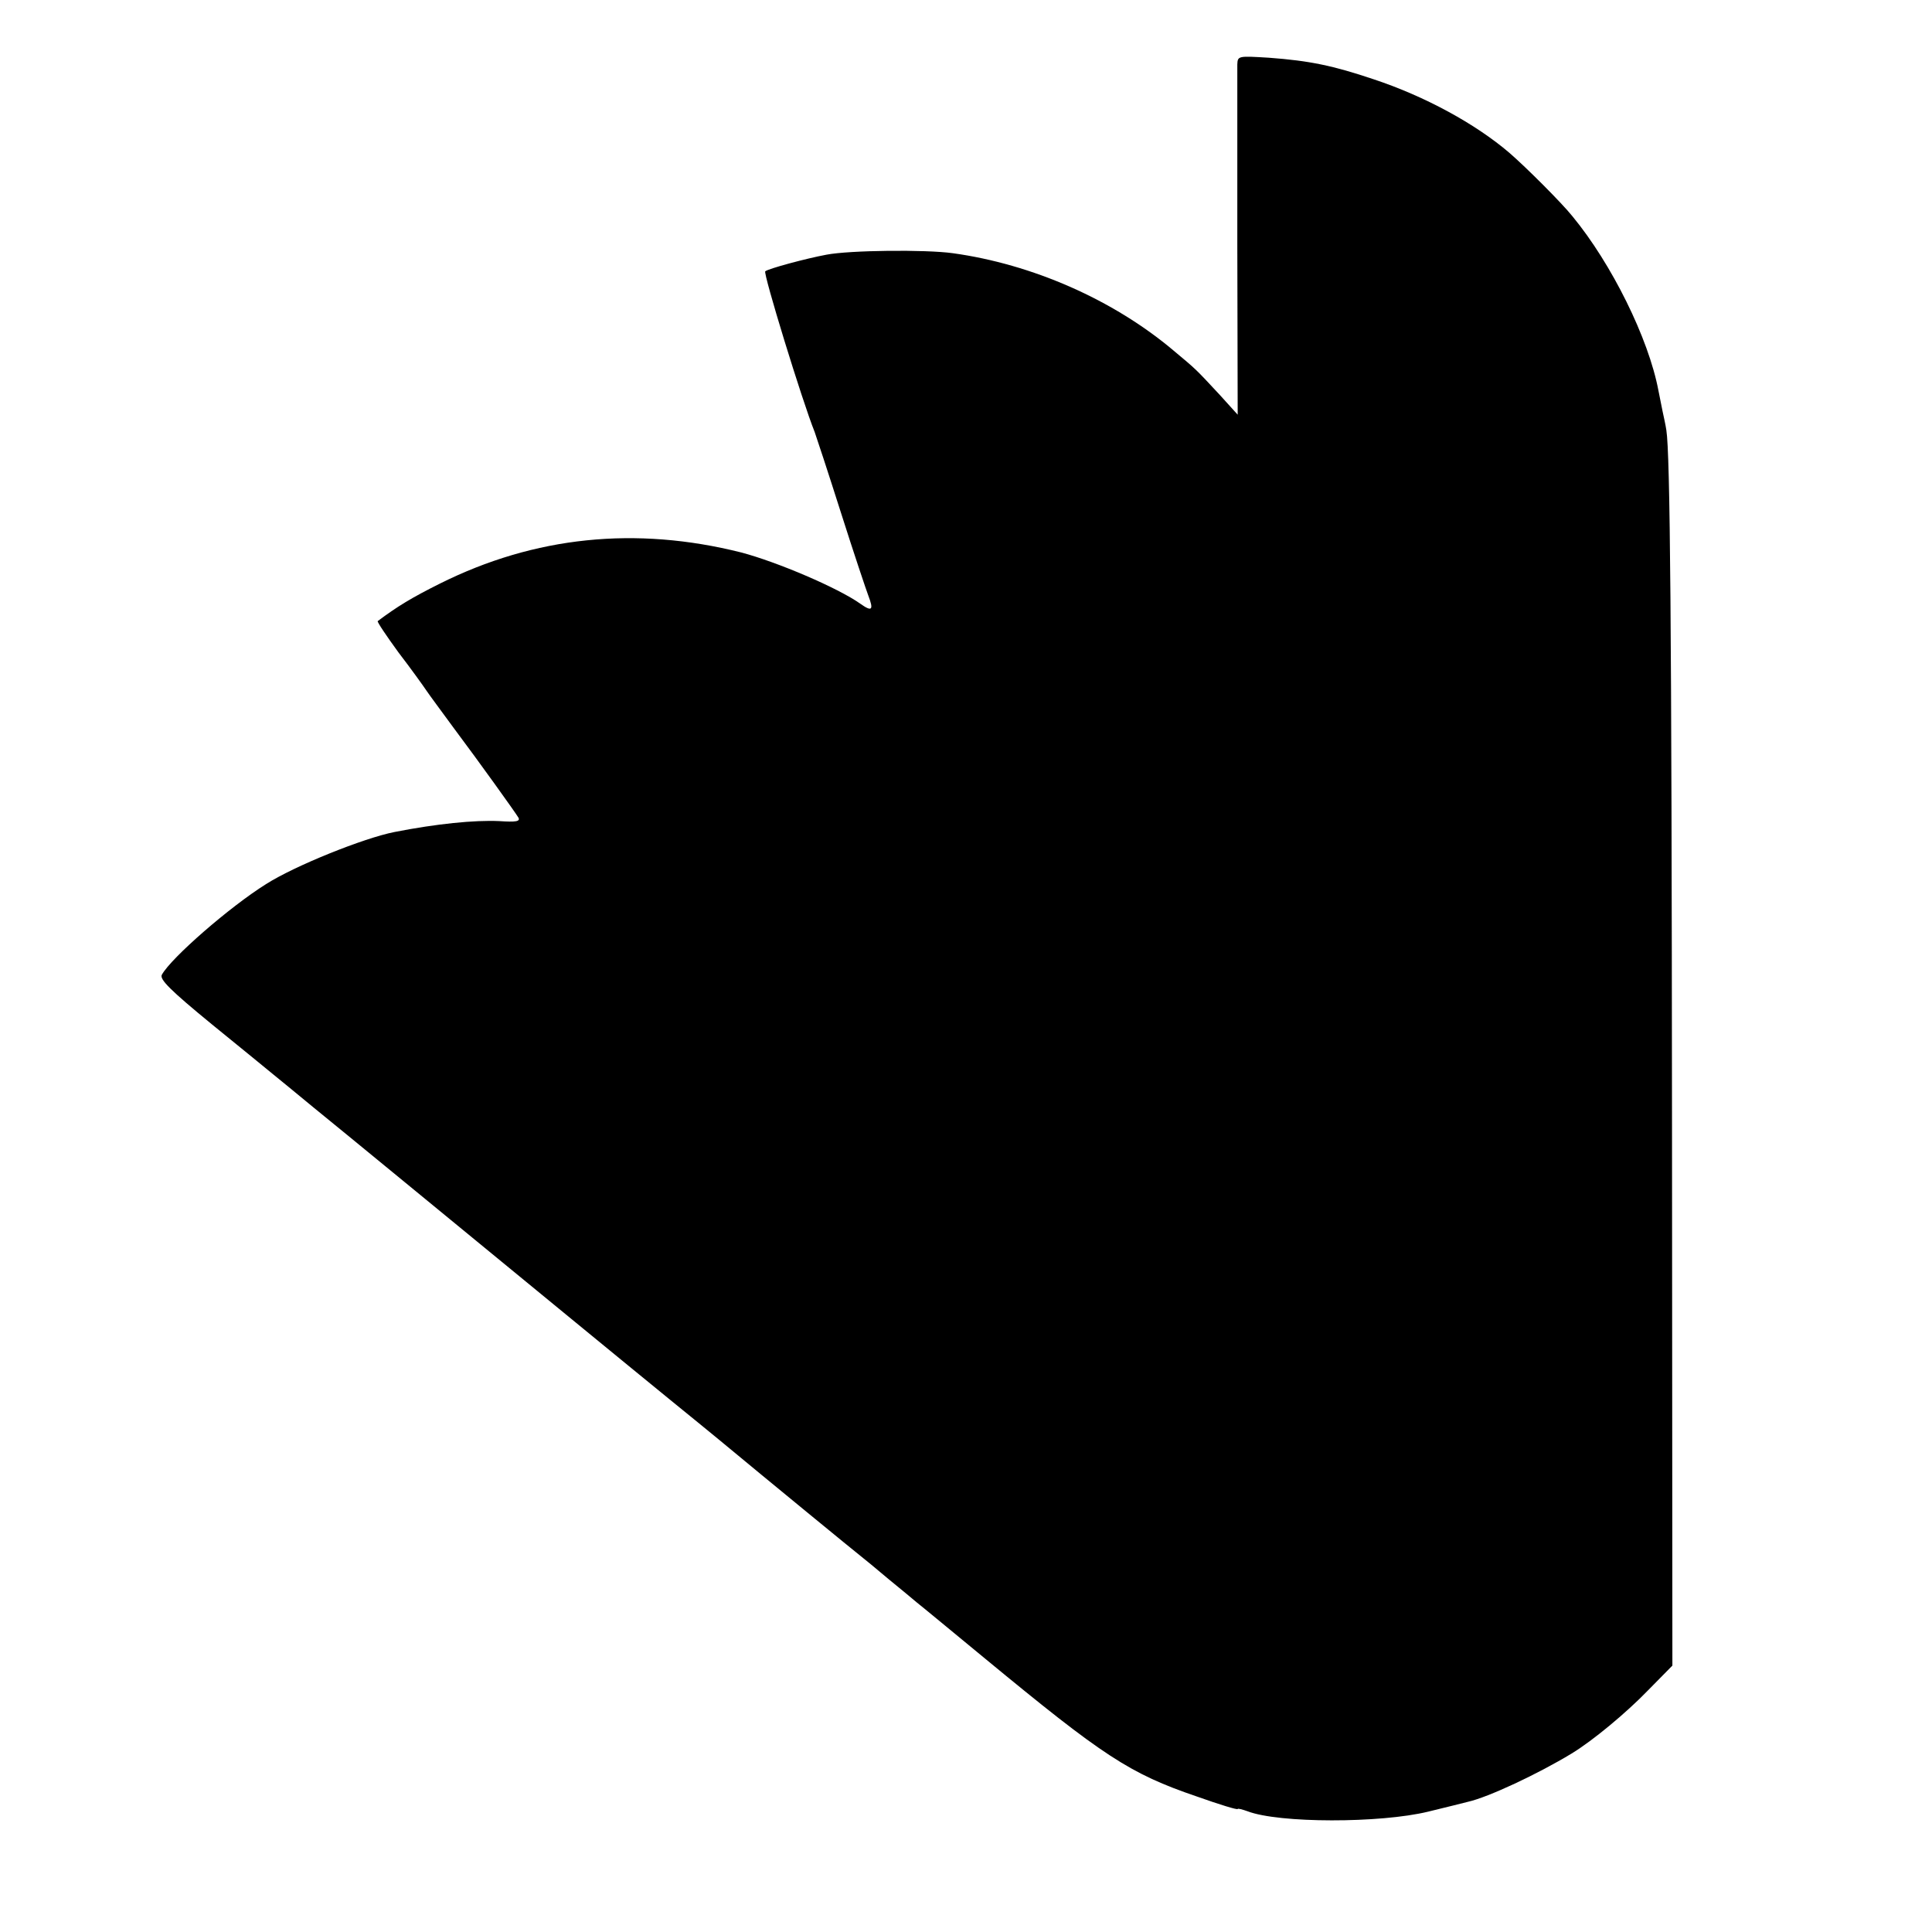 <?xml version="1.0" standalone="no"?>
<!DOCTYPE svg PUBLIC "-//W3C//DTD SVG 20010904//EN"
 "http://www.w3.org/TR/2001/REC-SVG-20010904/DTD/svg10.dtd">
<svg version="1.0" xmlns="http://www.w3.org/2000/svg"
 width="512pt" height="512pt" viewBox="0 0 512 512"
 preserveAspectRatio="xMidYMid meet">
<g transform="translate(0,512) scale(0.1,-0.1)"
fill="#000000" stroke="none">
<path d="M3279 4949 c0 -13 0 -227 0 -476 l1 -452 -47 52 c-66 71 -62 67 -123
118 -160 135 -375 229 -585 258 -72 10 -273 8 -335 -4 -54 -10 -154 -37 -162
-44 -6 -5 98 -344 131 -426 4 -11 36 -108 70 -215 34 -107 67 -205 72 -218 15
-39 10 -44 -21 -22 -59 42 -221 111 -316 136 -279 70 -547 43 -799 -83 -74
-37 -112 -60 -164 -99 -2 -2 23 -39 55 -83 33 -43 66 -89 74 -101 8 -12 40
-55 70 -96 74 -99 165 -226 174 -241 5 -10 -7 -12 -51 -9 -66 3 -166 -7 -278
-29 -81 -16 -263 -89 -340 -138 -96 -60 -251 -195 -276 -240 -7 -12 22 -41
133 -132 79 -64 152 -124 163 -133 11 -9 59 -48 106 -87 85 -69 333 -273 684
-561 99 -81 218 -179 265 -217 47 -38 103 -84 125 -102 135 -112 362 -298 375
-308 9 -7 42 -34 75 -62 33 -27 67 -55 75 -62 8 -6 89 -73 180 -148 314 -259
383 -305 562 -366 59 -21 108 -36 108 -33 0 2 12 -1 26 -6 83 -32 352 -32 479
-1 50 12 97 24 105 26 54 12 186 74 275 128 56 34 145 108 202 167 l65 66 -1
1434 c-1 1331 -5 1777 -15 1840 -2 14 -7 36 -10 50 -3 14 -8 39 -11 55 -26
138 -124 336 -228 462 -28 35 -122 129 -167 168 -90 77 -224 150 -360 195
-107 36 -169 49 -277 57 -82 5 -83 5 -84 -18z"/>
</g>
</svg>
